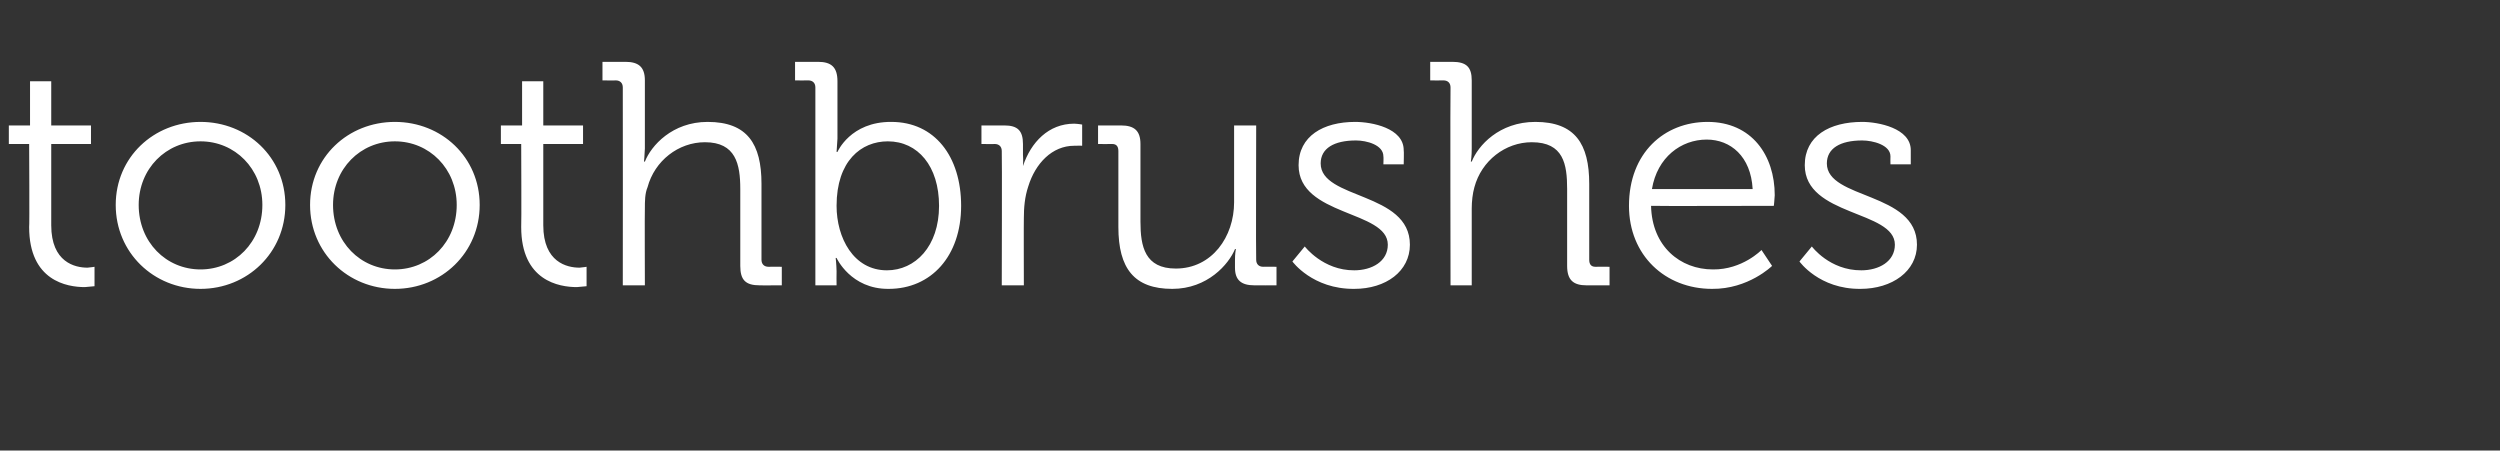 <?xml version="1.0" standalone="no"?><!DOCTYPE svg PUBLIC "-//W3C//DTD SVG 1.1//EN" "http://www.w3.org/Graphics/SVG/1.1/DTD/svg11.dtd"><svg xmlns="http://www.w3.org/2000/svg" version="1.1" width="283px" height="51px" viewBox="0 -7 283 51" style="top:-7px"><rect x="0" y="-7" width="283" height="51" fill="#333333" stroke="none"/>  <desc>toothbrushes</desc>  <defs/>  <g id="Polygon209128">    <path d="M 3.3 9.3 L 1 9.3 L 1 7.2 L 3.4 7.2 L 3.4 2.2 L 5.8 2.2 L 5.8 7.2 L 10.3 7.2 L 10.3 9.3 L 5.8 9.3 C 5.8 9.3 5.8 18.47 5.8 18.5 C 5.8 22.7 8.5 23.3 9.9 23.3 C 10.37 23.26 10.7 23.2 10.7 23.2 L 10.7 25.4 C 10.7 25.4 10.26 25.45 9.6 25.5 C 7.6 25.5 3.3 24.8 3.3 18.7 C 3.35 18.72 3.3 9.3 3.3 9.3 Z M 22.7 6.8 C 28 6.8 32.3 10.8 32.3 16.2 C 32.3 21.6 28 25.7 22.7 25.7 C 17.4 25.7 13.1 21.6 13.1 16.2 C 13.1 10.8 17.4 6.8 22.7 6.8 Z M 22.7 23.5 C 26.6 23.5 29.7 20.4 29.7 16.2 C 29.7 12.1 26.6 9 22.7 9 C 18.8 9 15.7 12.1 15.7 16.2 C 15.7 20.4 18.8 23.5 22.7 23.5 Z M 44.7 6.8 C 50 6.8 54.3 10.8 54.3 16.2 C 54.3 21.6 50 25.7 44.7 25.7 C 39.4 25.7 35.1 21.6 35.1 16.2 C 35.1 10.8 39.4 6.8 44.7 6.8 Z M 44.7 23.5 C 48.6 23.5 51.7 20.4 51.7 16.2 C 51.7 12.1 48.6 9 44.7 9 C 40.8 9 37.7 12.1 37.7 16.2 C 37.7 20.4 40.8 23.5 44.7 23.5 Z M 59 9.3 L 56.7 9.3 L 56.7 7.2 L 59.1 7.2 L 59.1 2.2 L 61.5 2.2 L 61.5 7.2 L 66 7.2 L 66 9.3 L 61.5 9.3 C 61.5 9.3 61.49 18.47 61.5 18.5 C 61.5 22.7 64.2 23.3 65.6 23.3 C 66.06 23.26 66.4 23.2 66.4 23.2 L 66.4 25.4 C 66.4 25.4 65.95 25.45 65.3 25.5 C 63.3 25.5 59 24.8 59 18.7 C 59.04 18.72 59 9.3 59 9.3 Z M 70.5 2.9 C 70.5 2.4 70.2 2.1 69.7 2.1 C 69.73 2.12 68.2 2.1 68.2 2.1 L 68.2 0 C 68.2 0 70.78 0 70.8 0 C 72.3 0 73 0.6 73 2.1 C 73 2.1 73 9.8 73 9.8 C 72.97 10.62 72.9 11.3 72.9 11.3 C 72.9 11.3 72.97 11.27 73 11.3 C 73.7 9.5 76.1 6.8 80.1 6.8 C 84.6 6.8 86.2 9.3 86.2 13.8 C 86.2 13.8 86.2 22.4 86.2 22.4 C 86.2 22.9 86.5 23.2 87 23.2 C 87.01 23.18 88.5 23.2 88.5 23.2 L 88.5 25.3 C 88.5 25.3 85.97 25.31 86 25.3 C 84.4 25.3 83.8 24.7 83.8 23.1 C 83.8 23.1 83.8 14.4 83.8 14.4 C 83.8 11.6 83.3 9.1 79.8 9.1 C 76.8 9.1 74.1 11.2 73.3 14.2 C 73 14.9 73 15.8 73 16.6 C 72.97 16.63 73 25.3 73 25.3 L 70.5 25.3 C 70.5 25.3 70.52 2.92 70.5 2.9 Z M 92.3 2.9 C 92.3 2.4 92 2.1 91.5 2.1 C 91.51 2.12 90 2.1 90 2.1 L 90 0 C 90 0 92.56 0 92.6 0 C 94.1 0 94.8 0.6 94.8 2.2 C 94.8 2.2 94.8 8.7 94.8 8.7 C 94.75 9.58 94.7 10.2 94.7 10.2 L 94.8 10.2 C 94.8 10.2 96.26 6.77 100.9 6.8 C 105.8 6.8 108.8 10.7 108.8 16.3 C 108.8 22 105.4 25.7 100.6 25.7 C 96.3 25.74 94.7 22.2 94.7 22.2 L 94.6 22.2 C 94.6 22.2 94.68 22.86 94.7 23.7 C 94.68 23.72 94.7 25.3 94.7 25.3 L 92.3 25.3 C 92.3 25.3 92.3 2.92 92.3 2.9 Z M 100.4 23.6 C 103.6 23.6 106.3 20.9 106.3 16.3 C 106.3 11.8 103.9 9 100.5 9 C 97.5 9 94.7 11.2 94.7 16.3 C 94.7 19.9 96.6 23.6 100.4 23.6 Z M 113.4 10.1 C 113.4 9.6 113.1 9.3 112.6 9.3 C 112.64 9.32 111.1 9.3 111.1 9.3 L 111.1 7.2 C 111.1 7.2 113.65 7.2 113.7 7.2 C 115.2 7.2 115.8 7.8 115.8 9.3 C 115.8 9.3 115.8 10.5 115.8 10.5 C 115.85 11.23 115.8 11.8 115.8 11.8 C 115.8 11.8 115.85 11.84 115.8 11.8 C 116.7 9.1 118.7 7 121.6 7 C 122.08 7.02 122.5 7.1 122.5 7.1 L 122.5 9.5 C 122.5 9.5 122.11 9.47 121.6 9.5 C 119.1 9.5 117.2 11.5 116.4 14.1 C 116 15.3 115.9 16.5 115.9 17.7 C 115.88 17.68 115.9 25.3 115.9 25.3 L 113.4 25.3 C 113.4 25.3 113.44 10.12 113.4 10.1 Z M 126.6 10.1 C 126.6 9.6 126.4 9.3 125.9 9.3 C 125.85 9.32 124.3 9.3 124.3 9.3 L 124.3 7.2 C 124.3 7.2 126.9 7.2 126.9 7.2 C 128.4 7.2 129.1 7.8 129.1 9.3 C 129.1 9.3 129.1 18.1 129.1 18.1 C 129.1 20.9 129.6 23.4 133.1 23.4 C 137.2 23.4 139.7 19.8 139.7 15.9 C 139.71 15.88 139.7 7.2 139.7 7.2 L 142.2 7.2 C 142.2 7.2 142.16 22.39 142.2 22.4 C 142.2 22.9 142.5 23.2 143 23.2 C 142.95 23.18 144.5 23.2 144.5 23.2 L 144.5 25.3 C 144.5 25.3 141.98 25.31 142 25.3 C 140.5 25.3 139.8 24.7 139.8 23.3 C 139.8 23.3 139.8 22.5 139.8 22.5 C 139.79 21.74 139.9 21.2 139.9 21.2 C 139.9 21.2 139.79 21.17 139.8 21.2 C 139.1 22.9 136.7 25.7 132.7 25.7 C 128.4 25.7 126.6 23.4 126.6 18.7 C 126.6 18.7 126.6 10.1 126.6 10.1 Z M 147.7 20.9 C 147.7 20.9 149.76 23.62 153.3 23.6 C 155.3 23.6 157.1 22.6 157.1 20.7 C 157.1 16.8 147 17.5 147 11.7 C 147 8.4 149.8 6.8 153.4 6.8 C 155.3 6.8 158.9 7.5 158.9 10 C 158.94 10.04 158.9 11.6 158.9 11.6 L 156.6 11.6 C 156.6 11.6 156.63 10.73 156.6 10.7 C 156.6 9.4 154.7 8.9 153.5 8.9 C 151 8.9 149.5 9.8 149.5 11.5 C 149.5 15.6 159.6 14.7 159.6 20.7 C 159.6 23.7 156.9 25.7 153.3 25.7 C 148.57 25.74 146.3 22.6 146.3 22.6 L 147.7 20.9 Z M 164.2 2.9 C 164.2 2.4 163.9 2.1 163.4 2.1 C 163.37 2.12 161.9 2.1 161.9 2.1 L 161.9 0 C 161.9 0 164.41 0 164.4 0 C 166 0 166.6 0.6 166.6 2.1 C 166.6 2.1 166.6 9.8 166.6 9.8 C 166.61 10.62 166.5 11.3 166.5 11.3 C 166.5 11.3 166.61 11.27 166.6 11.3 C 167.3 9.5 169.7 6.8 173.8 6.8 C 178.3 6.8 179.9 9.3 179.9 13.8 C 179.9 13.8 179.9 22.4 179.9 22.4 C 179.9 22.9 180.1 23.2 180.6 23.2 C 180.65 23.18 182.2 23.2 182.2 23.2 L 182.2 25.3 C 182.2 25.3 179.6 25.31 179.6 25.3 C 178.1 25.3 177.4 24.7 177.4 23.1 C 177.4 23.1 177.4 14.4 177.4 14.4 C 177.4 11.6 177 9.1 173.4 9.1 C 170.4 9.1 167.7 11.2 166.9 14.2 C 166.7 14.9 166.6 15.8 166.6 16.6 C 166.61 16.63 166.6 25.3 166.6 25.3 L 164.2 25.3 C 164.2 25.3 164.16 2.92 164.2 2.9 Z M 193.3 6.8 C 198.3 6.8 200.9 10.6 200.9 15.1 C 200.88 15.55 200.8 16.3 200.8 16.3 C 200.8 16.3 186.91 16.34 186.9 16.3 C 187 20.9 190.2 23.5 193.9 23.5 C 197.24 23.54 199.4 21.3 199.4 21.3 L 200.6 23.1 C 200.6 23.1 197.93 25.74 193.8 25.7 C 188.5 25.7 184.4 21.9 184.4 16.3 C 184.4 10.3 188.4 6.8 193.3 6.8 Z M 198.4 14.4 C 198.2 10.7 195.9 8.8 193.2 8.8 C 190.3 8.8 187.6 10.8 187 14.4 C 187 14.4 198.4 14.4 198.4 14.4 Z M 205.1 20.9 C 205.1 20.9 207.11 23.62 210.7 23.6 C 212.7 23.6 214.5 22.6 214.5 20.7 C 214.5 16.8 204.3 17.5 204.3 11.7 C 204.3 8.4 207.1 6.8 210.8 6.8 C 212.6 6.8 216.3 7.5 216.3 10 C 216.29 10.04 216.3 11.6 216.3 11.6 L 214 11.6 C 214 11.6 213.98 10.73 214 10.7 C 214 9.4 212 8.9 210.8 8.9 C 208.3 8.9 206.8 9.8 206.8 11.5 C 206.8 15.6 217 14.7 217 20.7 C 217 23.7 214.2 25.7 210.6 25.7 C 205.92 25.74 203.7 22.6 203.7 22.6 L 205.1 20.9 Z " stroke="none" fill="#fff"/>  </g></svg>
